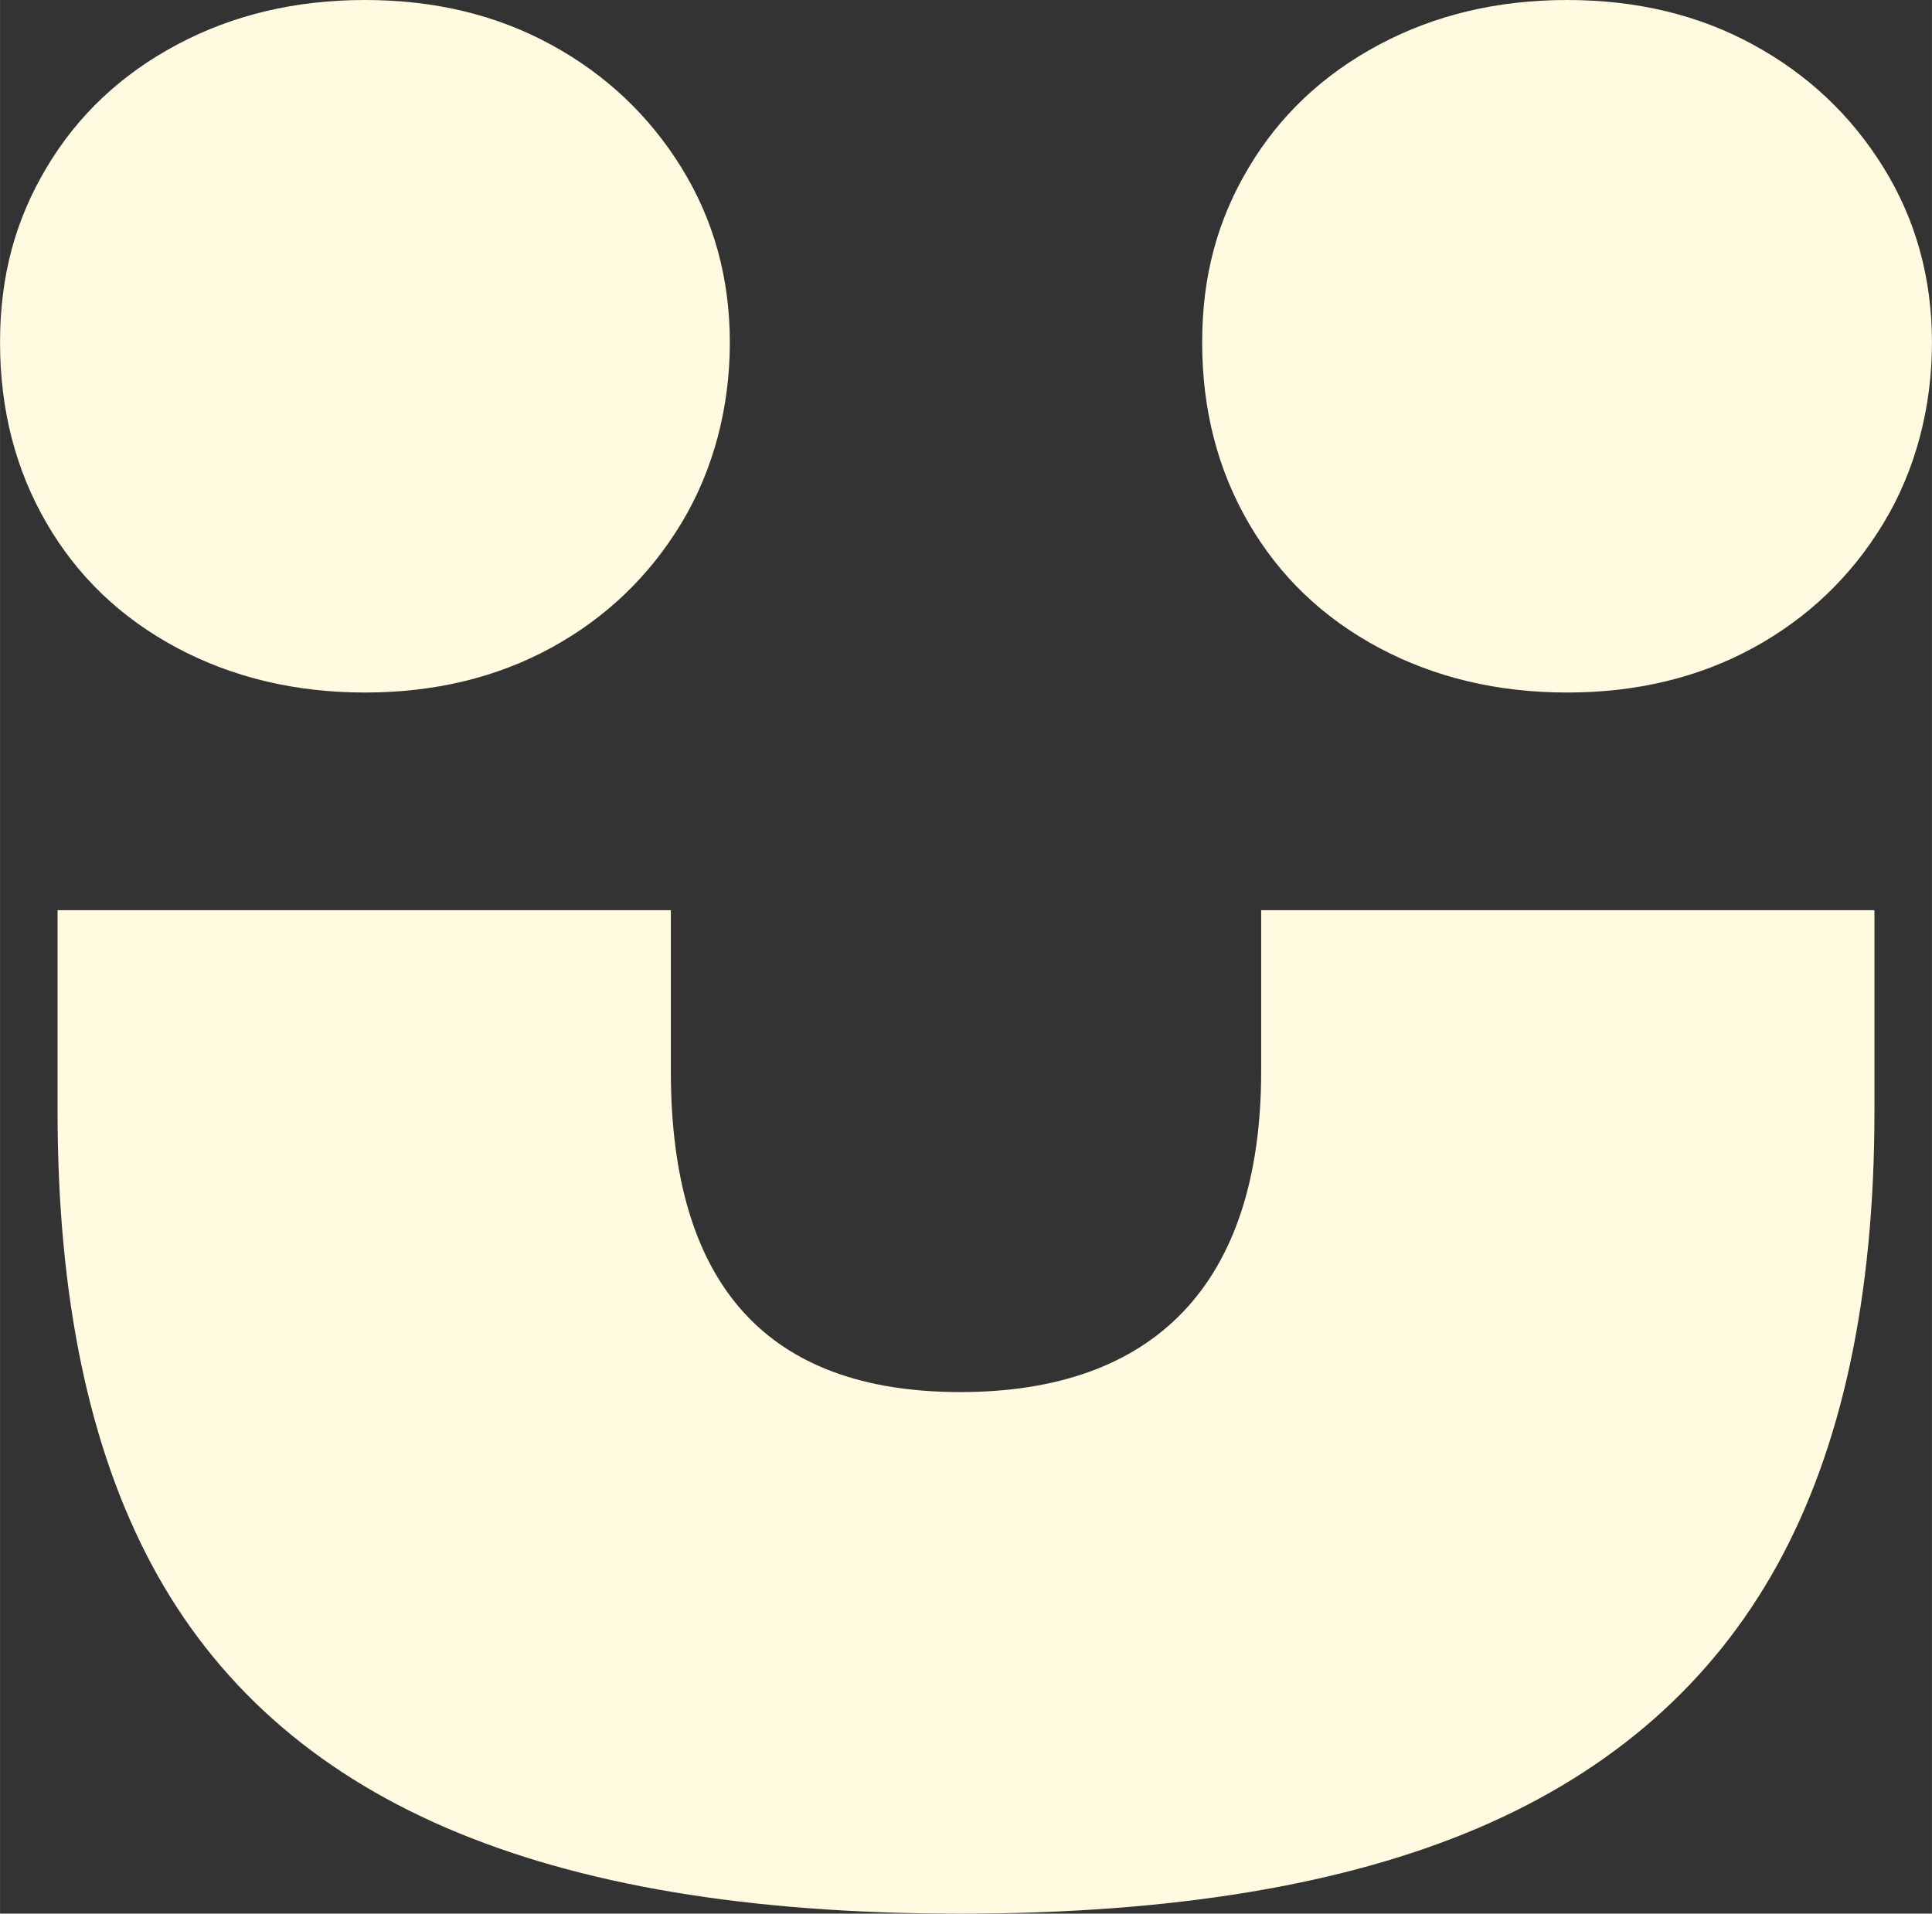 <?xml version="1.0" encoding="UTF-8"?>
<svg id="Laag_2" data-name="Laag 2" xmlns="http://www.w3.org/2000/svg" width="101.21mm" height="100.26mm" viewBox="0 0 286.88 284.2">
  <rect x="0" y="0" width="286.88" height="284.2" fill="#333333" stroke="none"/>
  <defs>
    <style>
      .cls-1 {
        fill: #fffae0;
        stroke-width: 0px;
      }
    </style>
  </defs>
  <g id="Laag_1-2" data-name="Laag 1">
    <g>
      <path class="cls-1" d="M26.26,96.21c-8.29-4.43-14.75-10.59-19.35-18.52C2.3,69.76,0,60.82,0,50.87s2.3-18.25,6.91-25.98c4.6-7.74,11.06-13.83,19.35-18.25C34.56,2.21,43.86,0,54.19,0s19.53,2.21,27.64,6.64c8.11,4.42,14.56,10.51,19.35,18.25,4.79,7.74,7.19,16.41,7.19,25.98s-2.4,18.9-7.19,26.82c-4.79,7.93-11.25,14.09-19.35,18.52-8.11,4.42-17.33,6.64-27.64,6.64s-19.63-2.22-27.93-6.64Z"/>
      <path class="cls-1" d="M204.77,96.21c-8.29-4.43-14.75-10.59-19.35-18.52-4.61-7.92-6.91-16.87-6.91-26.82s2.3-18.25,6.91-25.98c4.6-7.74,11.06-13.83,19.35-18.25,8.29-4.43,17.6-6.64,27.93-6.64s19.53,2.21,27.64,6.64c8.11,4.42,14.56,10.51,19.35,18.25,4.79,7.74,7.19,16.41,7.19,25.98s-2.4,18.9-7.19,26.82c-4.79,7.93-11.25,14.09-19.35,18.52-8.11,4.42-17.33,6.64-27.64,6.64s-19.63-2.22-27.93-6.64Z"/>
      <path class="cls-1" d="M66.2,271.43c-19.72-8.51-34.26-21.49-43.62-38.94-9.37-17.45-14.04-39.93-14.04-67.45v-29.86h91.07v23.9c0,31.78,14.32,47.66,42.98,47.66s44.68-15.89,44.68-47.66v-23.9h91.07v29.86c0,27.52-4.83,50-14.47,67.45-9.65,17.45-24.4,30.43-44.26,38.94-19.86,8.51-45.53,12.77-77.03,12.77s-56.67-4.26-76.38-12.77Z"/>
    </g>
  </g>
</svg>